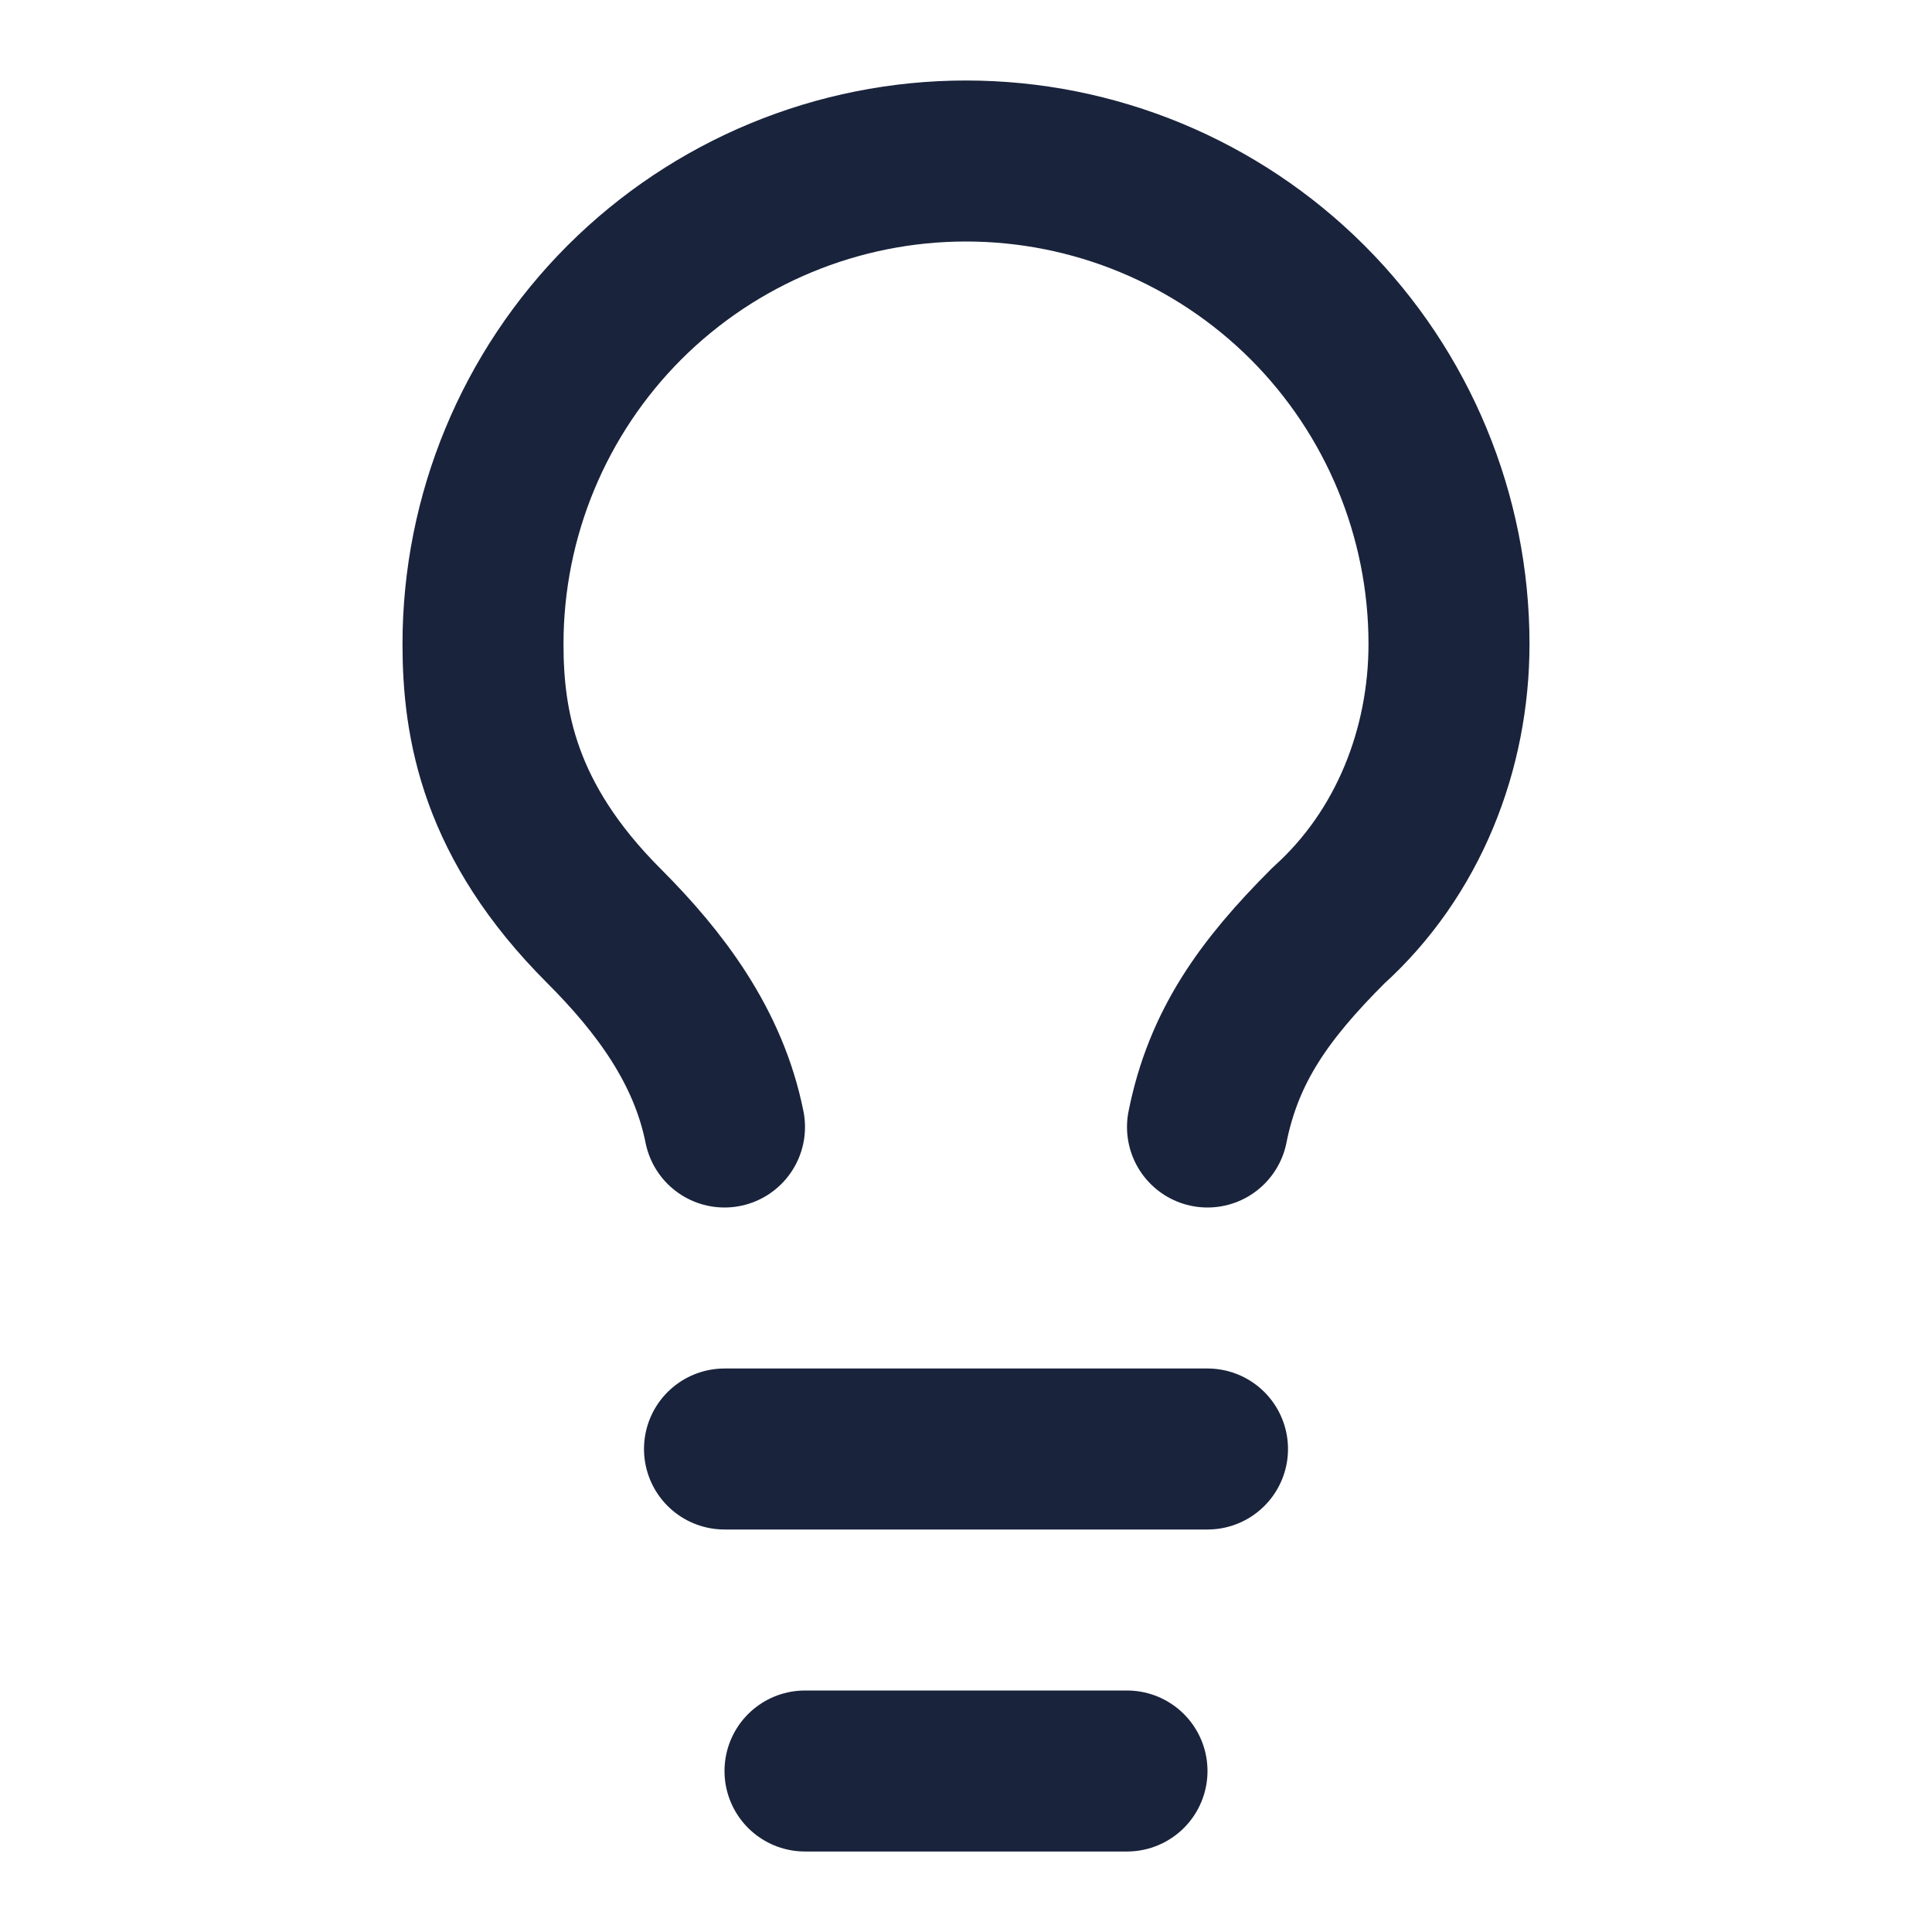 <svg width="24" height="24" viewBox="0 0 24 24" fill="none" xmlns="http://www.w3.org/2000/svg">
<path d="M15 14C15.2 13 15.7 12.3 16.5 11.5C17.5 10.6 18 9.3 18 8C18 6.409 17.368 4.883 16.243 3.757C15.117 2.632 13.591 2 12 2C10.409 2 8.883 2.632 7.757 3.757C6.632 4.883 6 6.409 6 8C6 9 6.2 10.2 7.5 11.5C8.2 12.2 8.8 13 9 14" stroke="#19233C" stroke-width="2" stroke-linecap="round" stroke-linejoin="round"/>
<path d="M9 18H15" stroke="#19233C" stroke-width="2" stroke-linecap="round" stroke-linejoin="round"/>
<path d="M10 22H14" stroke="#19233C" stroke-width="2" stroke-linecap="round" stroke-linejoin="round"/>
</svg>
